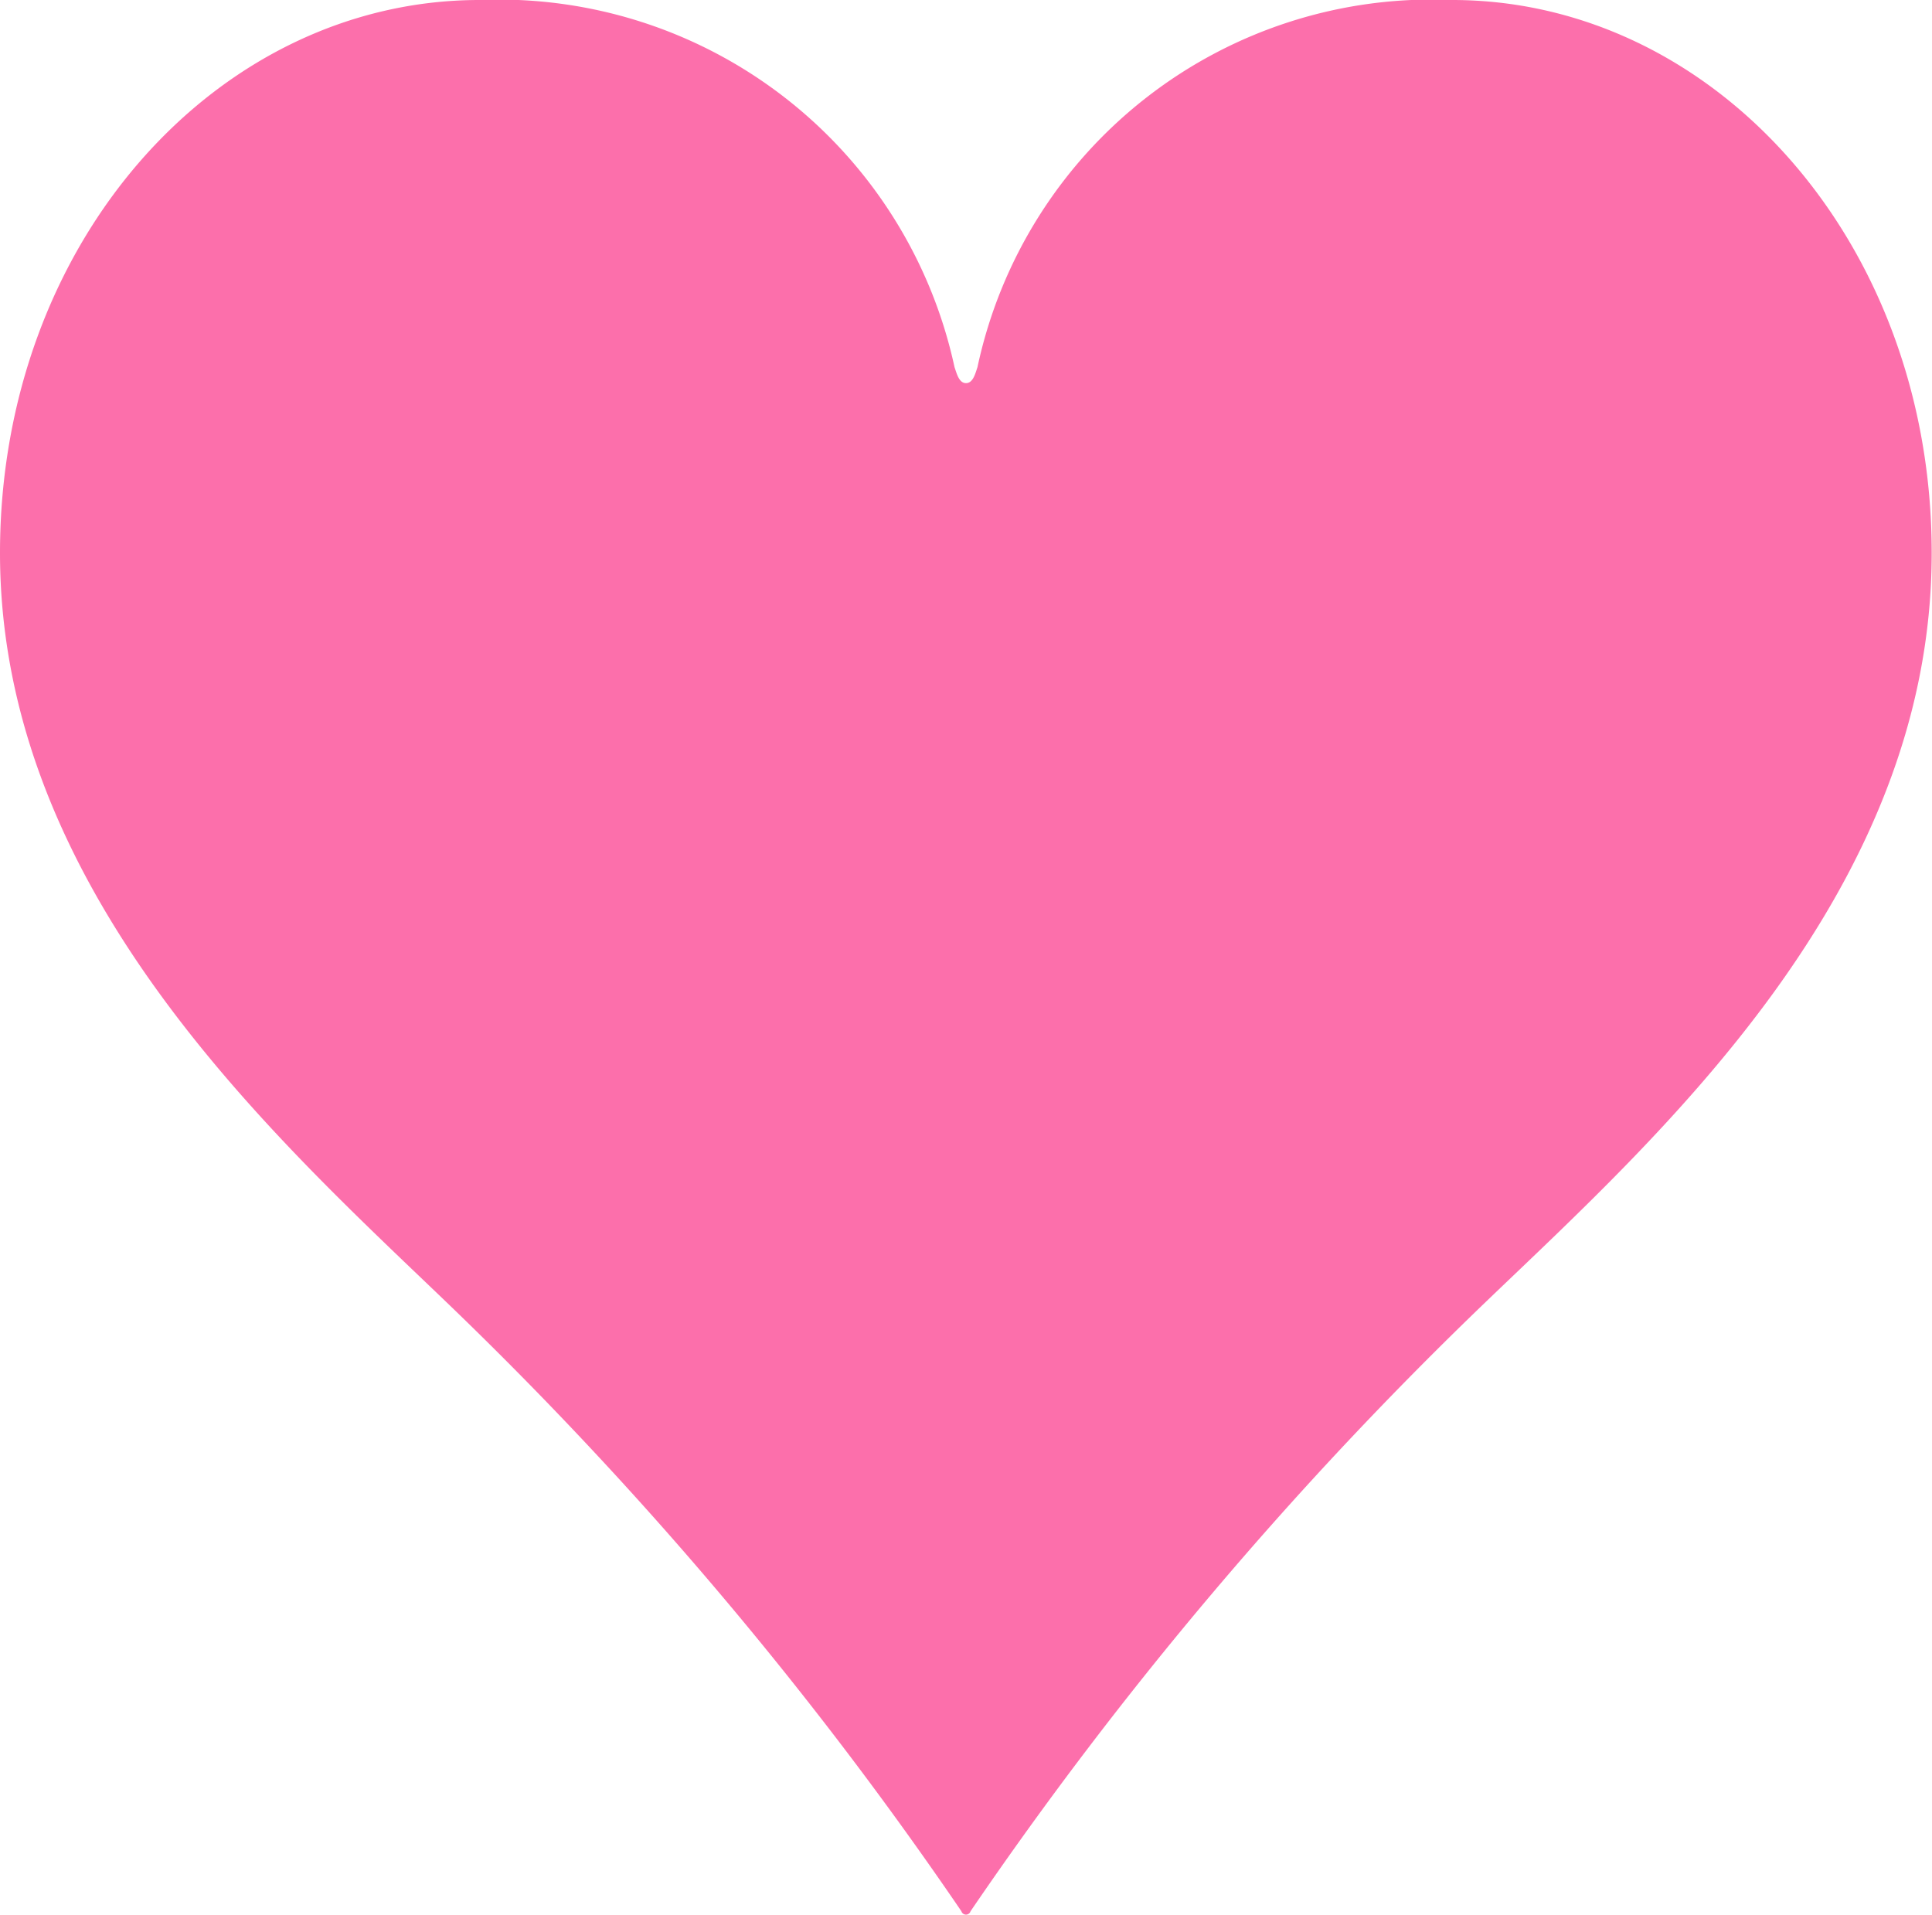 <svg xmlns="http://www.w3.org/2000/svg" width="32.288" height="32" viewBox="0 0 32.288 32">
  <path id="Path_29" data-name="Path 29" d="M18.153-12.173c-.038.115-.077.268-.192.268s-.153-.153-.192-.268a7.791,7.791,0,0,0-7.938-6.135c-4.371,0-8.014,4.026-8.014,9.241,0,5.637,4.563,9.74,7.439,12.5a64.457,64.457,0,0,1,8.628,10.2.08.08,0,0,0,.153,0,64.458,64.458,0,0,1,8.628-10.2C29.541.673,34.1-3.391,34.1-9.067c0-5.215-3.643-9.241-8.014-9.241A7.764,7.764,0,0,0,18.153-12.173Z" transform="translate(-1.817 18.308)" fill="#fc6fab"/>
</svg>

